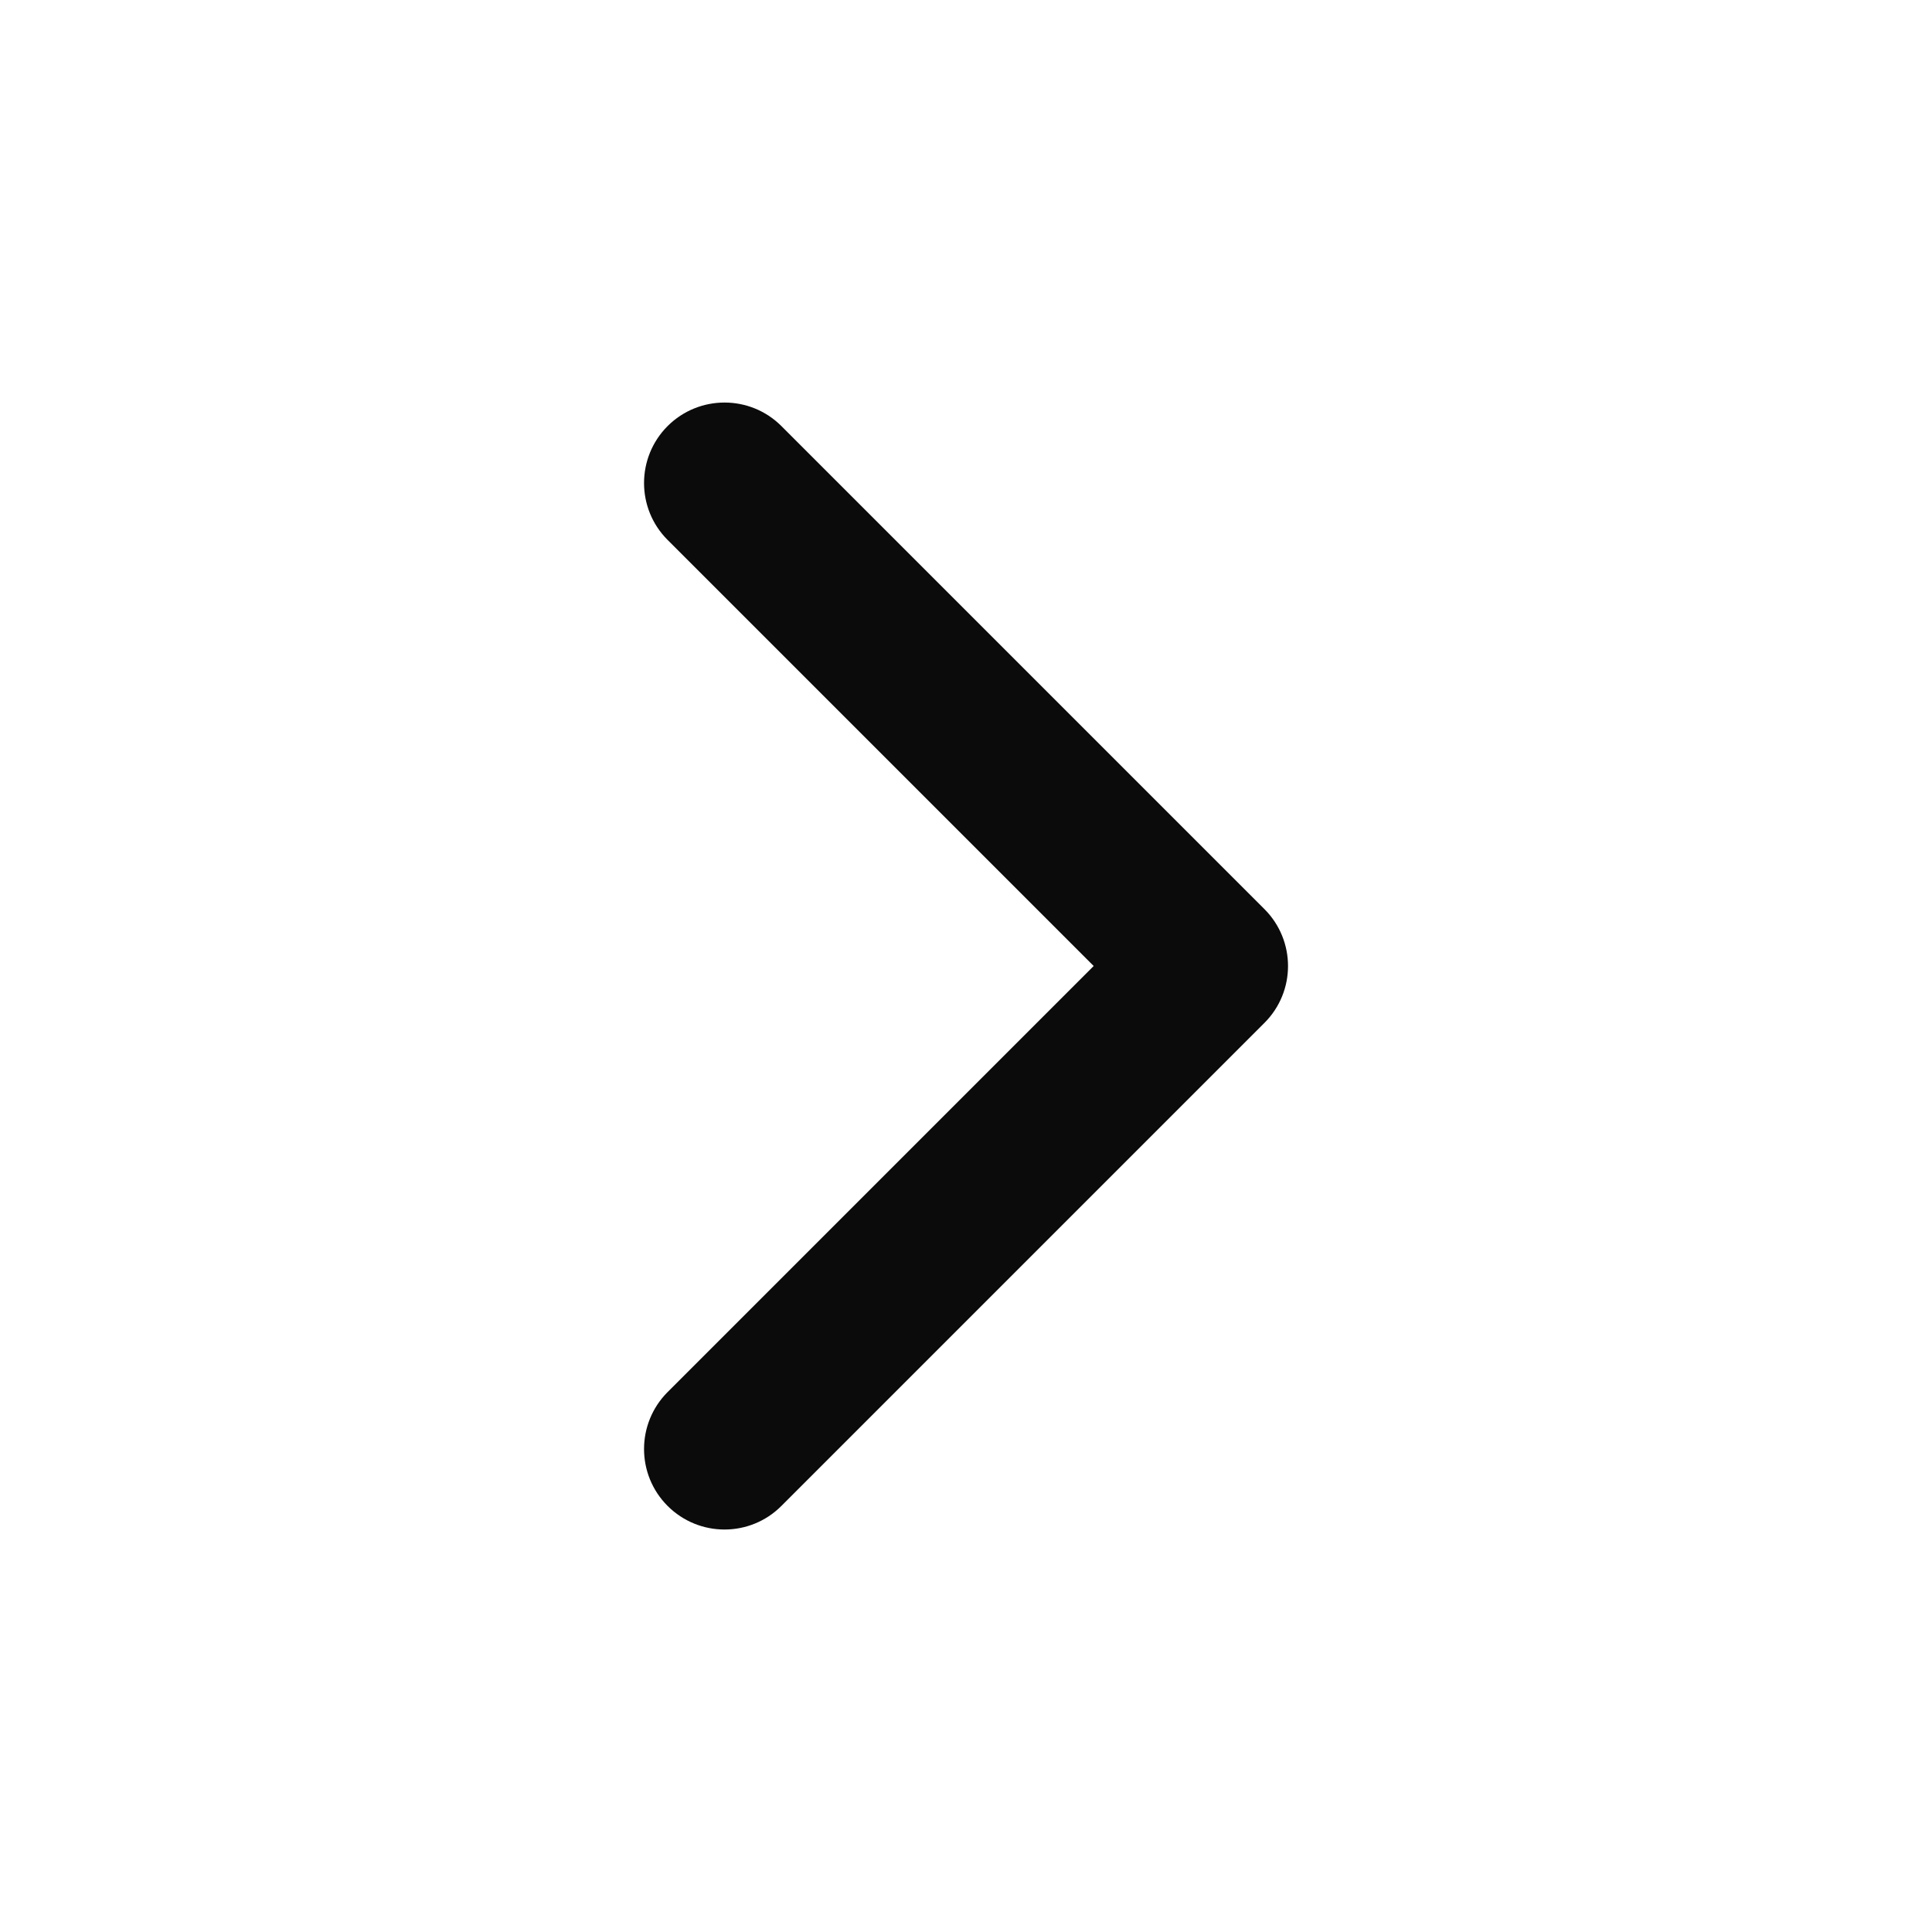 <svg width="24" height="24" viewBox="0 0 24 24" fill="none" xmlns="http://www.w3.org/2000/svg">
<g clip-path="url(#clip0_2509_19104)">
<path d="M8.293 6.707C7.903 6.317 7.903 5.684 8.293 5.293C8.684 4.903 9.317 4.903 9.707 5.293L15.707 11.293C16.098 11.684 16.098 12.317 15.707 12.707L9.707 18.707C9.317 19.098 8.684 19.098 8.293 18.707C7.903 18.317 7.903 17.684 8.293 17.293L13.586 12L8.293 6.707Z" fill="#0B0B0B"/>
</g>
<defs>
<clipPath id="clip0_2509_19104">
<rect width="24" height="24" fill="white"/>
</clipPath>
</defs>
</svg>
